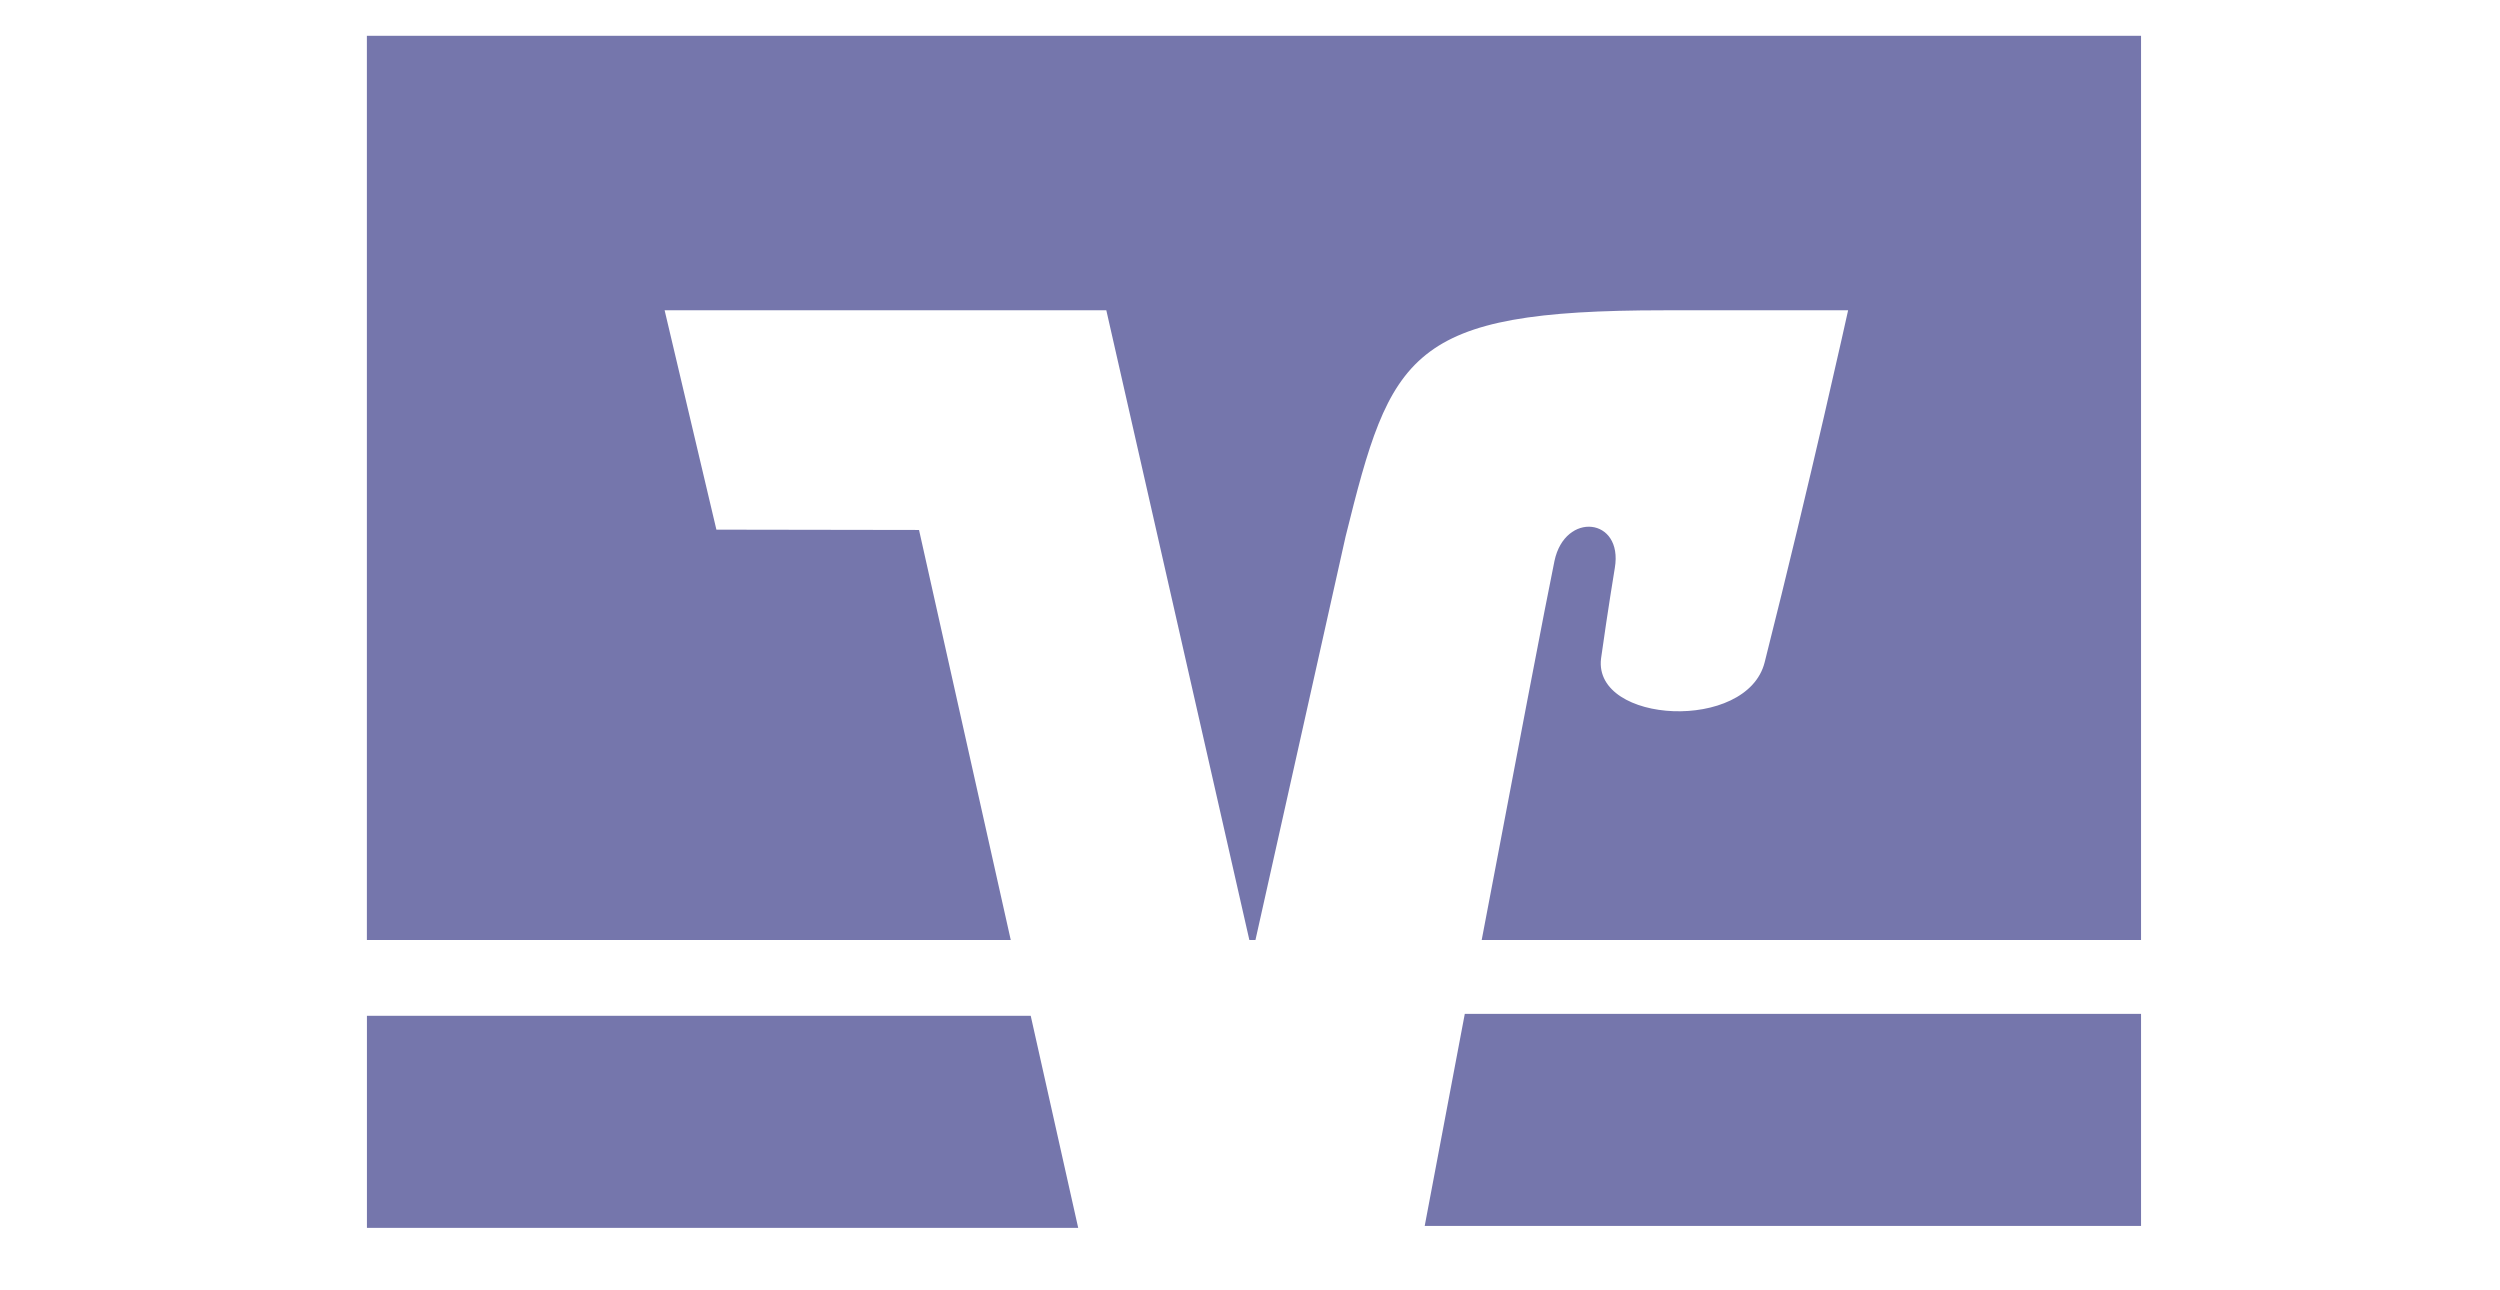 <svg width="93" height="48" viewBox="0 0 93 48" fill="none" xmlns="http://www.w3.org/2000/svg">
<g clip-path="url(#clip0_1038_12330)">
<g clip-path="url(#clip1_1038_12330)">
<path d="M54.49 37.717C53.805 41.337 53.225 44.411 52.999 45.605H79.647V37.717H54.49ZM13.65 37.789V45.677H40.109L38.343 37.789H13.65Z" fill="#212379" fill-opacity="0.62"/>
<path d="M26.65 19.703L24.724 11.543H41.155L46.476 34.968H46.703L50.055 19.962C51.745 13.149 52.383 11.543 61.903 11.543H68.75C68.75 11.543 67.366 17.823 65.645 24.639C64.99 27.238 59.273 26.931 59.558 24.503C59.588 24.249 59.858 22.422 60.072 21.122C60.384 19.252 58.216 19.017 57.826 20.869C57.548 22.196 56.292 28.779 55.119 34.968H79.647V1.332H13.648V34.968H37.6L34.188 19.715L26.65 19.703V19.703Z" fill="#212379" fill-opacity="0.62"/>
</g>
</g>
<defs>
<clipPath id="clip0_1038_12330">
<rect width="92.57" height="47.999" fill="white" transform="translate(0.309)"/>
</clipPath>
<clipPath id="clip1_1038_12330">
<rect width="69.428" height="47.999" fill="white" transform="translate(12.203)"/>
</clipPath>
</defs>
</svg>
